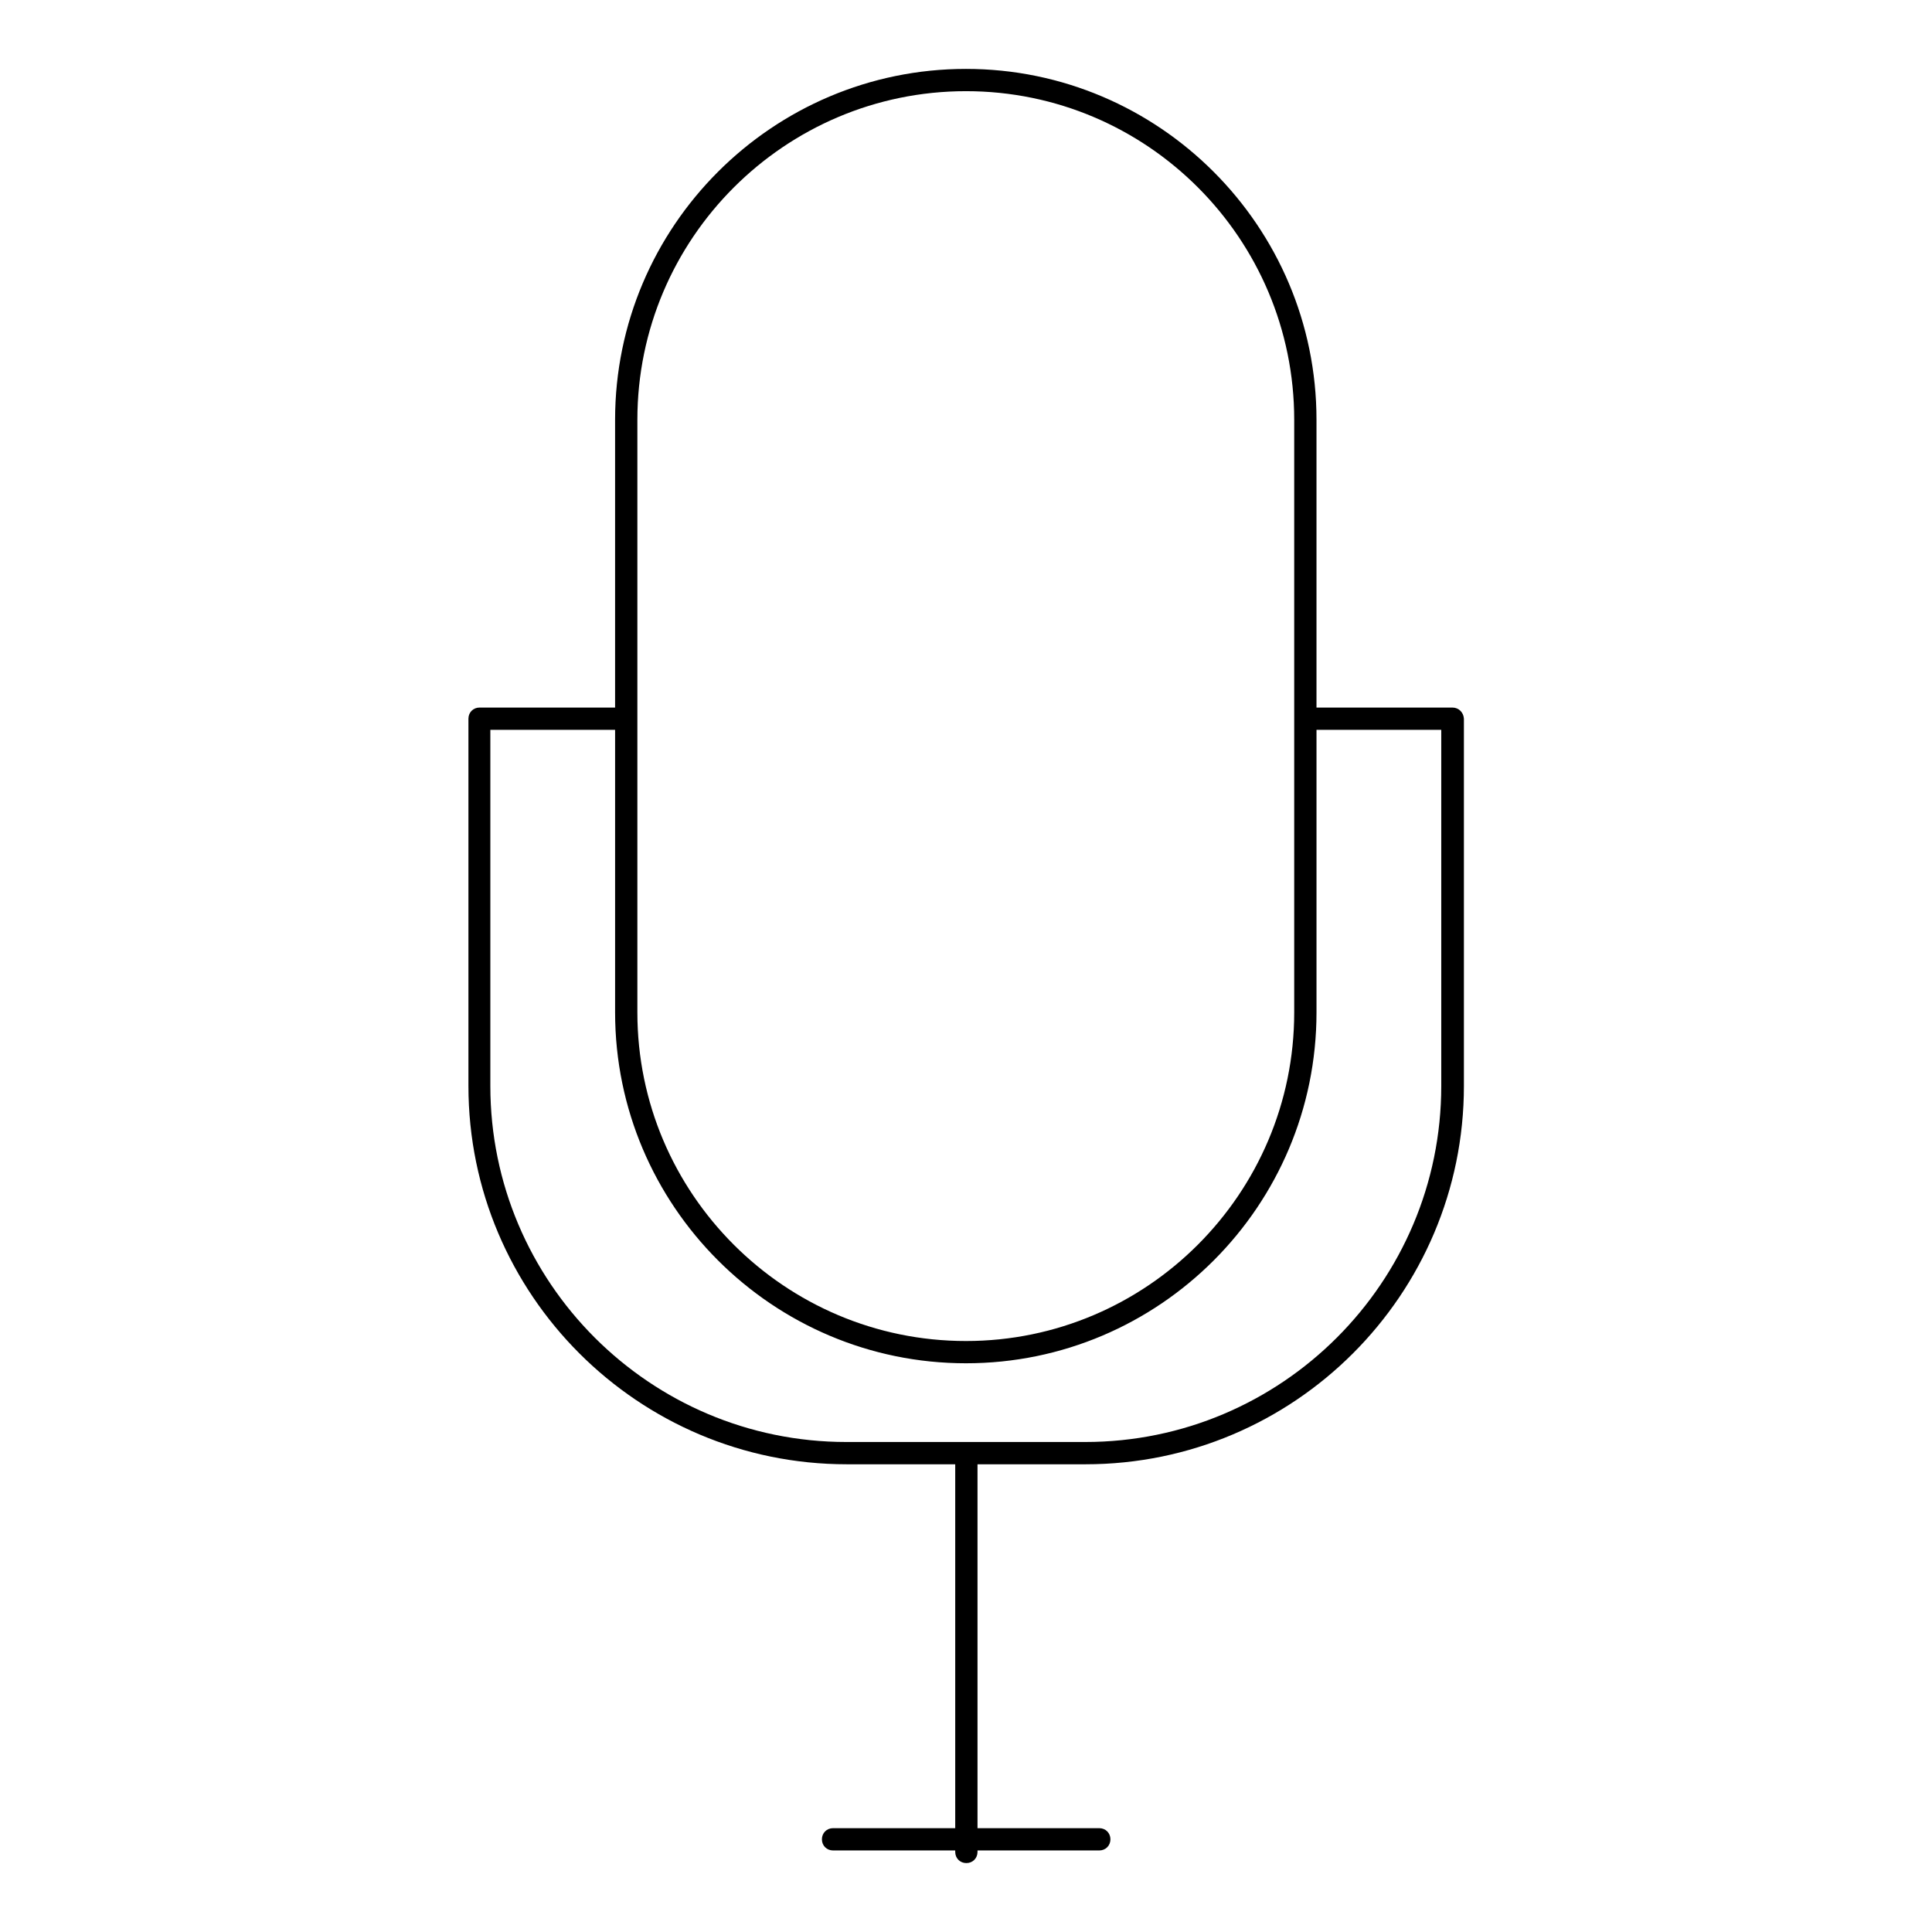 <?xml version="1.0" encoding="UTF-8"?>
<!-- Uploaded to: SVG Repo, www.svgrepo.com, Generator: SVG Repo Mixer Tools -->
<svg fill="#000000" width="800px" height="800px" version="1.1" viewBox="144 144 512 512" xmlns="http://www.w3.org/2000/svg">
 <path d="m528.9 331.51h-36.016v-76.262c0-51.266-41.723-92.988-92.891-92.988-51.266 0-92.988 41.723-92.988 92.988v76.262h-35.914c-1.672 0-2.953 1.277-2.953 2.953v97.316c0 55.301 44.969 100.27 100.27 100.27h28.734v96.434h-32.375c-1.672 0-2.953 1.277-2.953 2.953 0 1.672 1.277 2.953 2.953 2.953h32.375v0.395c0 1.672 1.277 2.953 2.953 2.953 1.672 0 2.953-1.277 2.953-2.953v-0.395h32.273c1.672 0 2.953-1.277 2.953-2.953 0-1.672-1.277-2.953-2.953-2.953h-32.273v-96.434h28.633c55.301 0 100.27-44.969 100.27-100.27v-97.316c-0.098-1.672-1.379-2.953-3.051-2.953zm-215.99-76.262c0-48.02 39.066-87.086 87.086-87.086s86.984 39.066 86.984 87.086v157.05c0 48.02-39.066 87.086-86.984 87.086-48.02 0-87.086-39.066-87.086-87.086zm213.04 176.53c0 52.055-42.312 94.367-94.367 94.367h-63.27c-52.055 0-94.367-42.312-94.367-94.367v-94.367h33.062v74.883c0 51.266 41.723 92.988 92.988 92.988s92.891-41.723 92.891-92.988v-74.883h33.062z"/>
</svg>